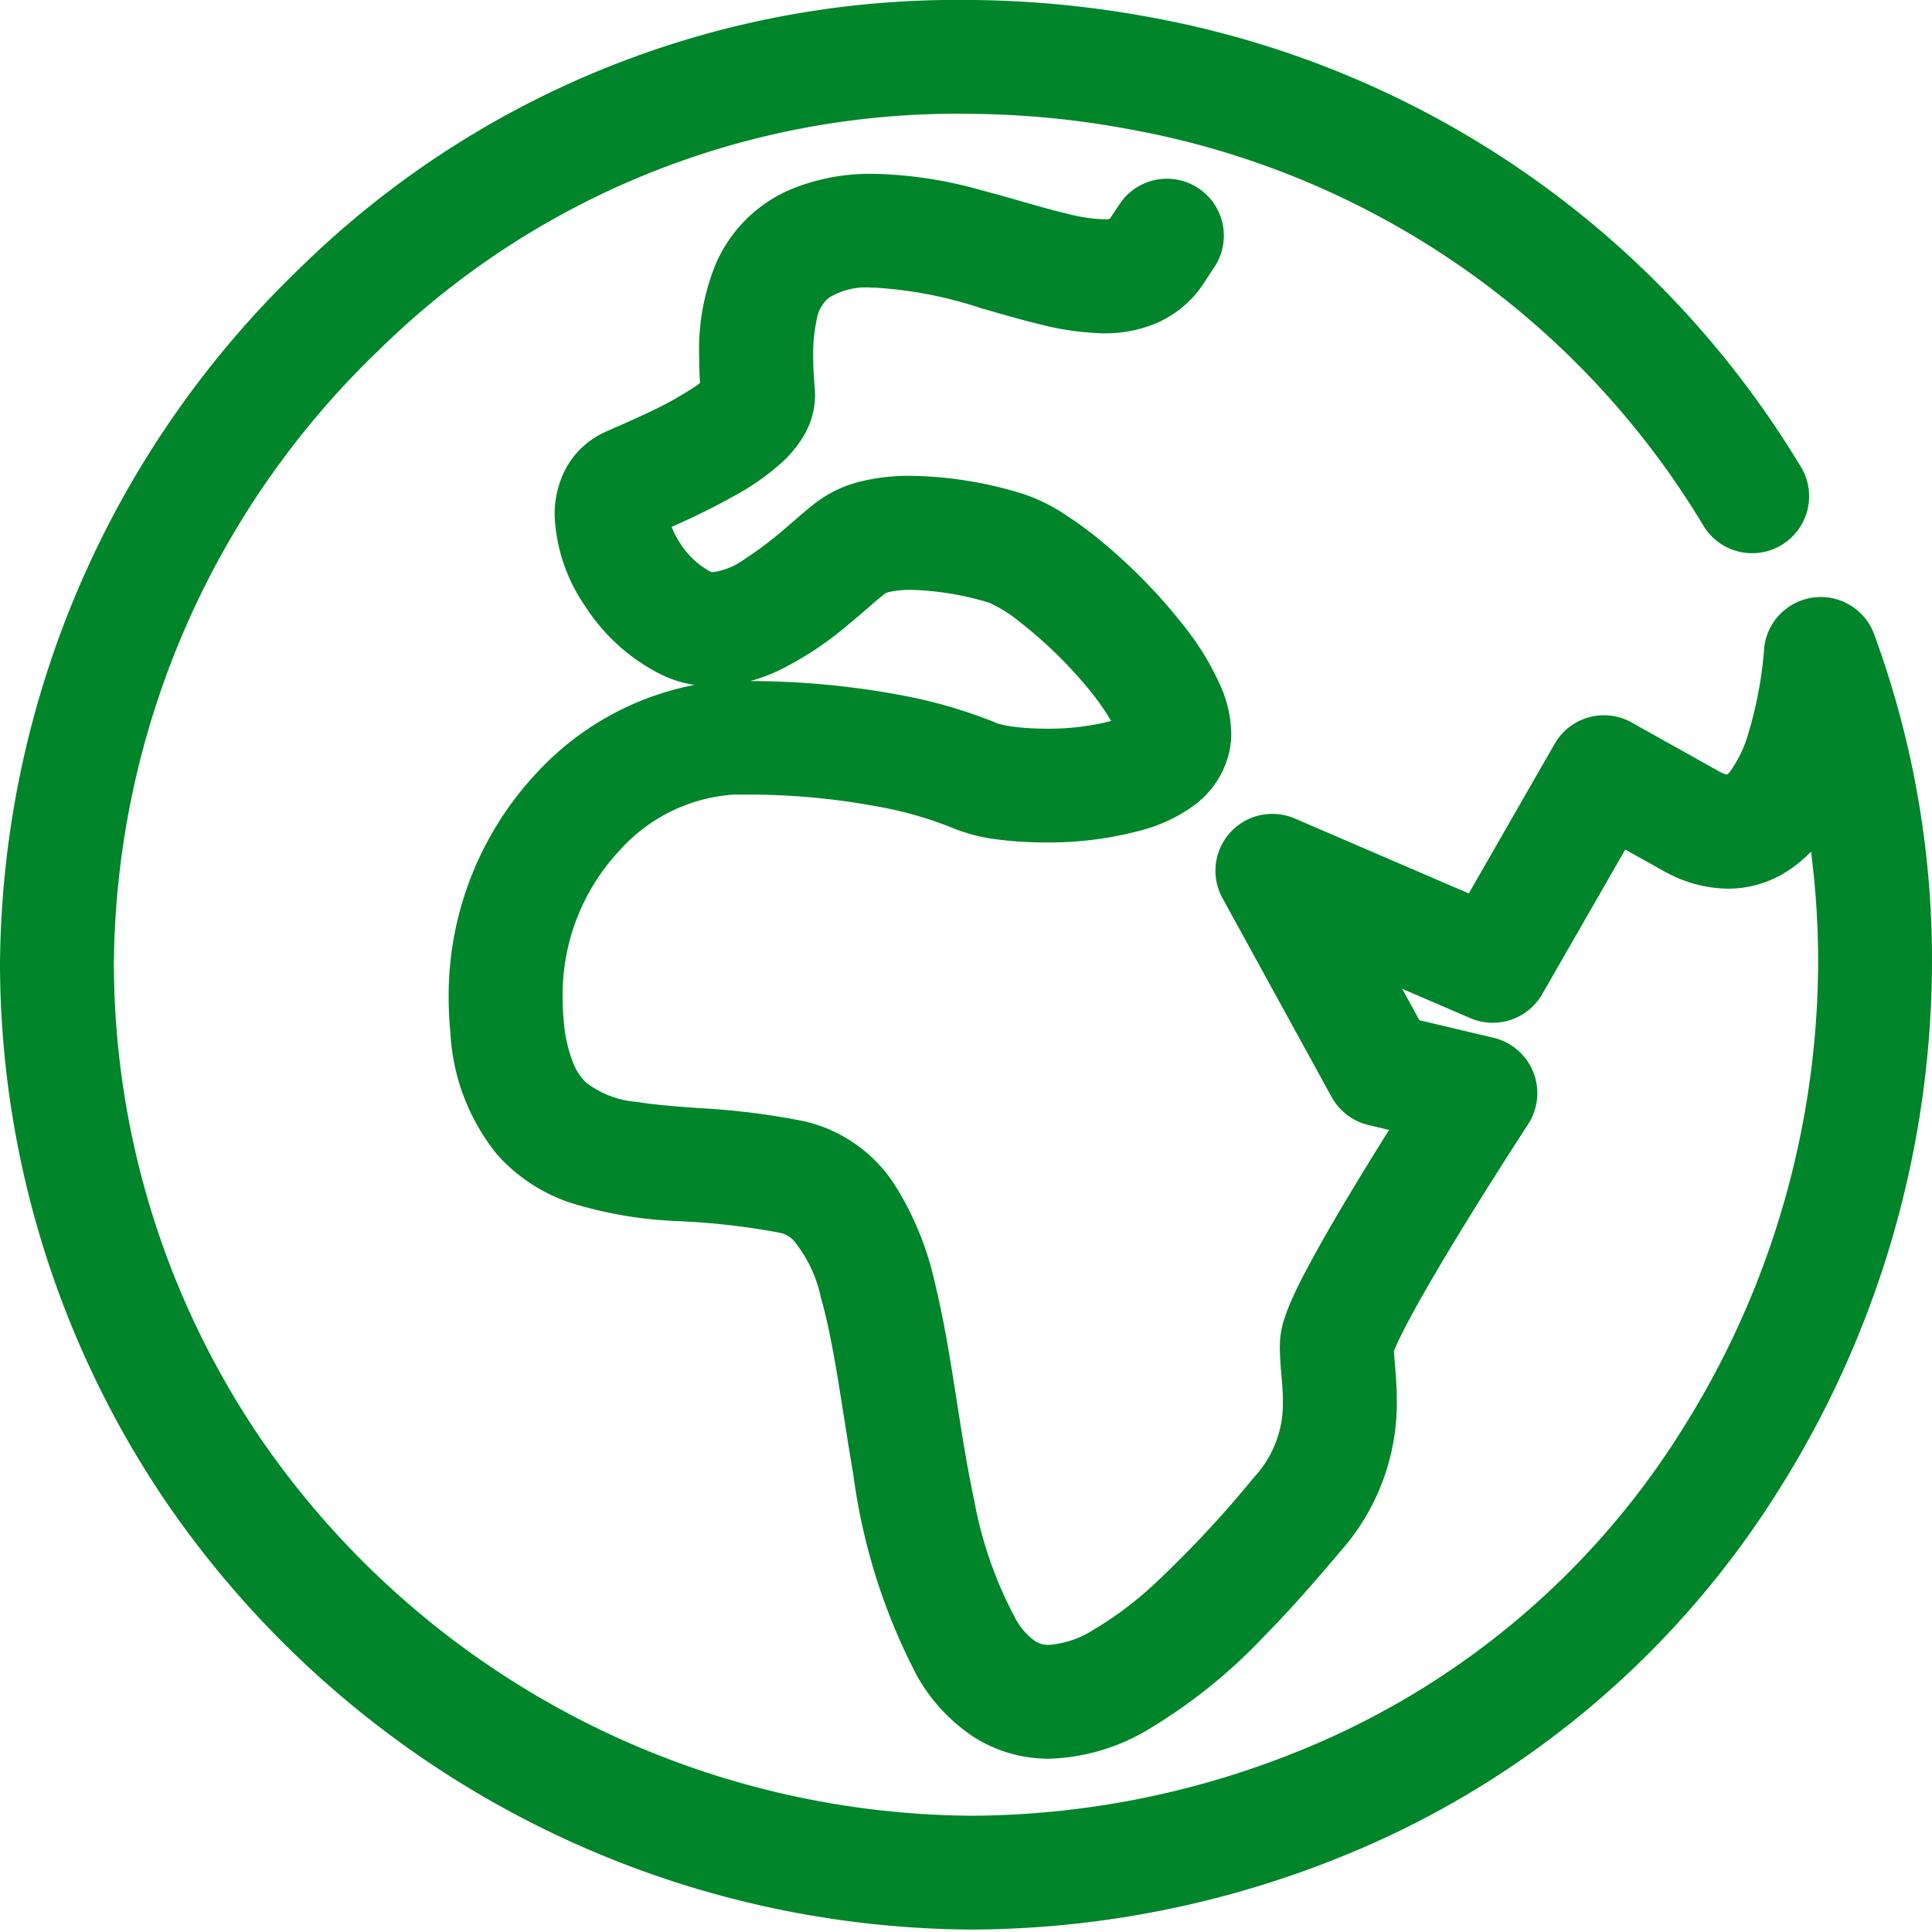 <svg xmlns="http://www.w3.org/2000/svg" xmlns:xlink="http://www.w3.org/1999/xlink" width="50" height="50" viewBox="0 0 50 50">
  <defs>
    <clipPath id="clip-path">
      <rect id="Rectangle_66" data-name="Rectangle 66" width="50" height="49.938" fill="none"/>
    </clipPath>
    <clipPath id="clip-Wiser-energiforbrug-ikon-50x50">
      <rect width="50" height="50"/>
    </clipPath>
  </defs>
  <g id="Wiser-energiforbrug-ikon-50x50" clip-path="url(#clip-Wiser-energiforbrug-ikon-50x50)">
    <g id="C25_Earth_Europe" data-name="C25 Earth Europe" transform="translate(0 0)">
      <g id="Group_53" data-name="Group 53" transform="translate(0 0)" clip-path="url(#clip-path)">
        <path id="Path_32" data-name="Path 32" d="M28.752,18.654a6.223,6.223,0,0,0-.538-.772,11.451,11.451,0,0,0-1.841-1.8A3.516,3.516,0,0,0,25.6,15.6a7.536,7.536,0,0,0-2.018-.333,2.666,2.666,0,0,0-.487.038.7.7,0,0,0-.174.047c-.051.036-.185.145-.345.284s-.385.334-.627.533a8.61,8.61,0,0,1-1.8,1.187,4.524,4.524,0,0,1-.732.271,21.284,21.284,0,0,1,3.8.347,12.652,12.652,0,0,1,2.608.752l.015.005.08.022c.069.016.169.035.285.053a6.92,6.92,0,0,0,.865.053,6.485,6.485,0,0,0,1.689-.2M25.126,49.938A25.434,25.434,0,0,1,4.353,38.951,24.857,24.857,0,0,1,0,24.937,25.213,25.213,0,0,1,7.721,6.98,24.245,24.245,0,0,1,24.934,0a26.466,26.466,0,0,1,4.831.447,24.835,24.835,0,0,1,16.8,11.569,1.474,1.474,0,1,1-2.5,1.558A21.861,21.861,0,0,0,29.229,3.346a23.37,23.37,0,0,0-4.295-.4A21.313,21.313,0,0,0,9.81,9.057a22.256,22.256,0,0,0-6.863,15.88A21.925,21.925,0,0,0,6.78,37.282a22.505,22.505,0,0,0,18.347,9.71,22.787,22.787,0,0,0,8.463-1.665,20.921,20.921,0,0,0,9.882-8.23,22.784,22.784,0,0,0,3.581-12.223,22.146,22.146,0,0,0-.184-2.835,3.307,3.307,0,0,1-.682.551A2.825,2.825,0,0,1,44.722,23a3.42,3.42,0,0,1-1.561-.4l-.053-.027-1.047-.585-2.15,3.744a1.475,1.475,0,0,1-1.861.618l-1.761-.758.445.812,1.914.453a1.475,1.475,0,0,1,.9,2.239s-.156.238-.405.627-.594.931-.962,1.523c-.736,1.18-1.585,2.61-1.963,3.4-.067.135-.116.253-.144.322.011.216.073.7.076,1.3A5.788,5.788,0,0,1,34.7,40.138c-.438.514-1.147,1.361-2,2.227a14.009,14.009,0,0,1-2.992,2.4,5.274,5.274,0,0,1-2.556.752,3.61,3.61,0,0,1-1.941-.556,4.585,4.585,0,0,1-1.485-1.6,15.594,15.594,0,0,1-1.641-5.191c-.3-1.739-.5-3.417-.842-4.589a3.41,3.41,0,0,0-.712-1.485.676.676,0,0,0-.351-.191,18.313,18.313,0,0,0-2.6-.3,10.7,10.7,0,0,1-2.868-.493,4.43,4.43,0,0,1-1.839-1.223,5.459,5.459,0,0,1-1.218-3.177c-.029-.3-.044-.594-.044-.887a8.431,8.431,0,0,1,2.3-5.844,7.47,7.47,0,0,1,4.064-2.254,3,3,0,0,1-.842-.258,4.976,4.976,0,0,1-1.988-1.779,4.435,4.435,0,0,1-.791-2.359,2.534,2.534,0,0,1,.278-1.183,2.173,2.173,0,0,1,1.058-.98c.324-.142.743-.324,1.161-.525a8.891,8.891,0,0,0,1.116-.623c.056-.036.107-.075.149-.107-.015-.231-.022-.463-.022-.7a5.845,5.845,0,0,1,.423-2.365A3.681,3.681,0,0,1,20.47,4.9a5.359,5.359,0,0,1,2.045-.4h.113a10.95,10.95,0,0,1,2.755.42c.843.22,1.614.467,2.232.611a4.324,4.324,0,0,0,.945.145.806.806,0,0,0,.16-.011L29,5.246A1.473,1.473,0,0,1,31.462,6.86l-.316.482-.011.018a2.787,2.787,0,0,1-1.214,1.007,3.394,3.394,0,0,1-1.361.26A7.164,7.164,0,0,1,26.937,8.4c-.522-.125-1.038-.278-1.545-.422a10.686,10.686,0,0,0-2.765-.533l-.062,0a1.827,1.827,0,0,0-1.121.267.953.953,0,0,0-.314.593,4.059,4.059,0,0,0-.085.9c0,.264.016.554.042.86l0,.013c0,.047.007.1.007.156a2.1,2.1,0,0,1-.311,1.076,3.07,3.07,0,0,1-.529.643,6.368,6.368,0,0,1-1.172.838,18.788,18.788,0,0,1-1.7.845,1.956,1.956,0,0,0,.222.425,2.094,2.094,0,0,0,.782.734.135.135,0,0,0,.067.013,1.808,1.808,0,0,0,.809-.331,10.237,10.237,0,0,0,1.2-.923c.26-.222.483-.425.76-.623a3.218,3.218,0,0,1,1.185-.5,5.318,5.318,0,0,1,1.167-.116,10.283,10.283,0,0,1,2.865.456,4.528,4.528,0,0,1,1.149.562,10.066,10.066,0,0,1,1.08.814,14.086,14.086,0,0,1,2.008,2.1,6.958,6.958,0,0,1,.952,1.6,3.133,3.133,0,0,1,.236,1.134,2.163,2.163,0,0,1-.049.476,2.382,2.382,0,0,1-.963,1.423,4.069,4.069,0,0,1-1.234.587,9.134,9.134,0,0,1-2.557.336,9.381,9.381,0,0,1-1.267-.08,4.443,4.443,0,0,1-1.154-.3,9.759,9.759,0,0,0-1.979-.558,18.107,18.107,0,0,0-3.348-.3c-.105,0-.213,0-.324,0a4.34,4.34,0,0,0-2.943,1.434,5.461,5.461,0,0,0-1.485,3.813c0,.2.009.4.029.607a3.73,3.73,0,0,0,.245,1.094,1.435,1.435,0,0,0,.329.5,2.441,2.441,0,0,0,1.318.505c.454.075,1.007.118,1.619.162a18.629,18.629,0,0,1,2.715.34A3.8,3.8,0,0,1,23.178,30.7a7.968,7.968,0,0,1,1.02,2.517c.438,1.783.623,3.8,1.011,5.595A10.425,10.425,0,0,0,26.27,41.87a1.708,1.708,0,0,0,.514.6.626.626,0,0,0,.369.1,2.455,2.455,0,0,0,1.118-.374,9.168,9.168,0,0,0,1.559-1.158,28.474,28.474,0,0,0,2.625-2.806,2.785,2.785,0,0,0,.745-1.97c.005-.414-.069-.814-.078-1.374q0-.1.005-.185a2.156,2.156,0,0,1,.122-.6,4.176,4.176,0,0,1,.174-.449c.129-.3.291-.614.478-.96.371-.691.842-1.489,1.31-2.257.253-.416.505-.822.738-1.194l-.531-.125a1.48,1.48,0,0,1-.954-.723l-2.826-5.149a1.472,1.472,0,0,1,1.874-2.061l4.5,1.938,2.221-3.87a1.471,1.471,0,0,1,2-.551l2.287,1.28a.85.85,0,0,0,.158.062l.018.005a.628.628,0,0,0,.085-.091,3.225,3.225,0,0,0,.465-.971,10.5,10.5,0,0,0,.405-2.127l0-.029a1.473,1.473,0,0,1,2.852-.416A24.436,24.436,0,0,1,50,24.874a25.716,25.716,0,0,1-4.046,13.814A23.875,23.875,0,0,1,34.68,48.066a25.73,25.73,0,0,1-9.548,1.872Z" transform="translate(0 -0.001)" fill="#00852a"/>
      </g>
    </g>
  </g>
</svg>
